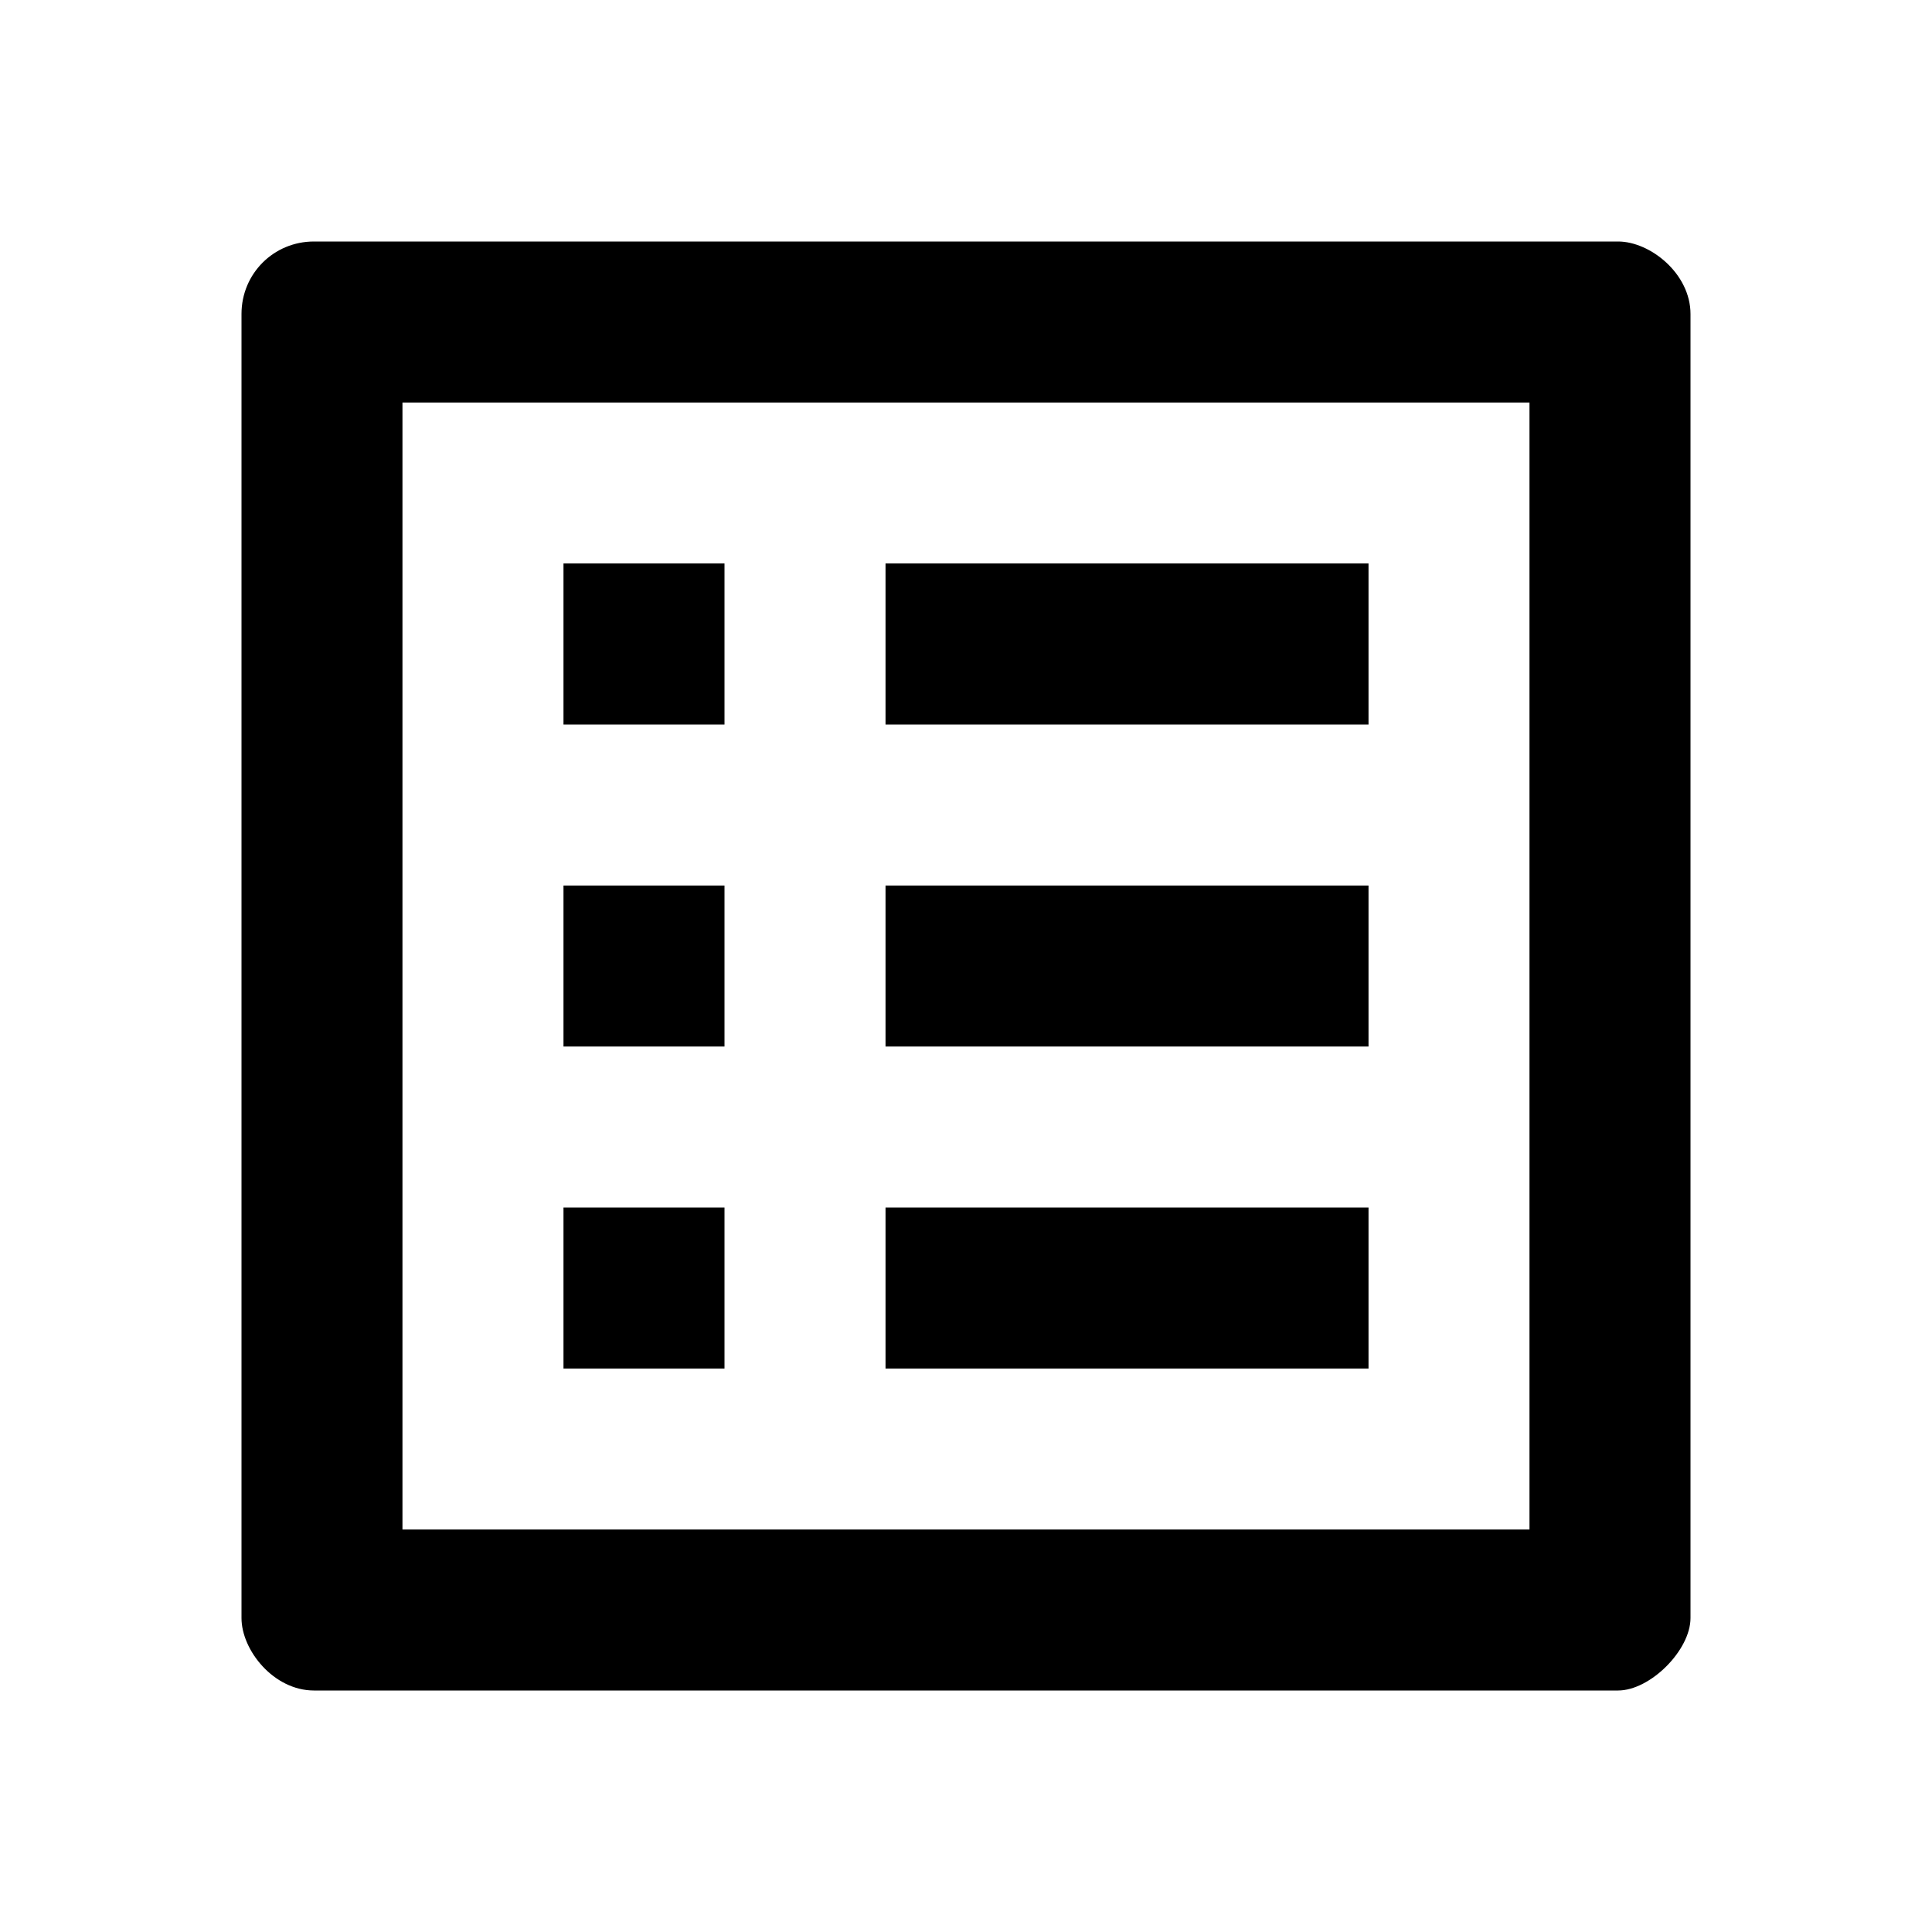 <!-- Generated by IcoMoon.io -->
<svg version="1.1" xmlns="http://www.w3.org/2000/svg" width="32" height="32" viewBox="0 0 32 32">
<path d="M25.333 6.667v18.667h-18.667v-18.667h18.667zM26.8 4h-21.6c-0.667 0-1.2 0.533-1.2 1.2v21.6c0 0.533 0.533 1.2 1.2 1.2h21.6c0.533 0 1.2-0.667 1.2-1.2v-21.6c0-0.667-0.667-1.2-1.2-1.2zM14.667 9.333h8v2.667h-8v-2.667zM14.667 14.667h8v2.667h-8v-2.667zM14.667 20h8v2.667h-8zM9.333 9.333h2.667v2.667h-2.667zM9.333 14.667h2.667v2.667h-2.667zM9.333 20h2.667v2.667h-2.667z"></path>
</svg>
